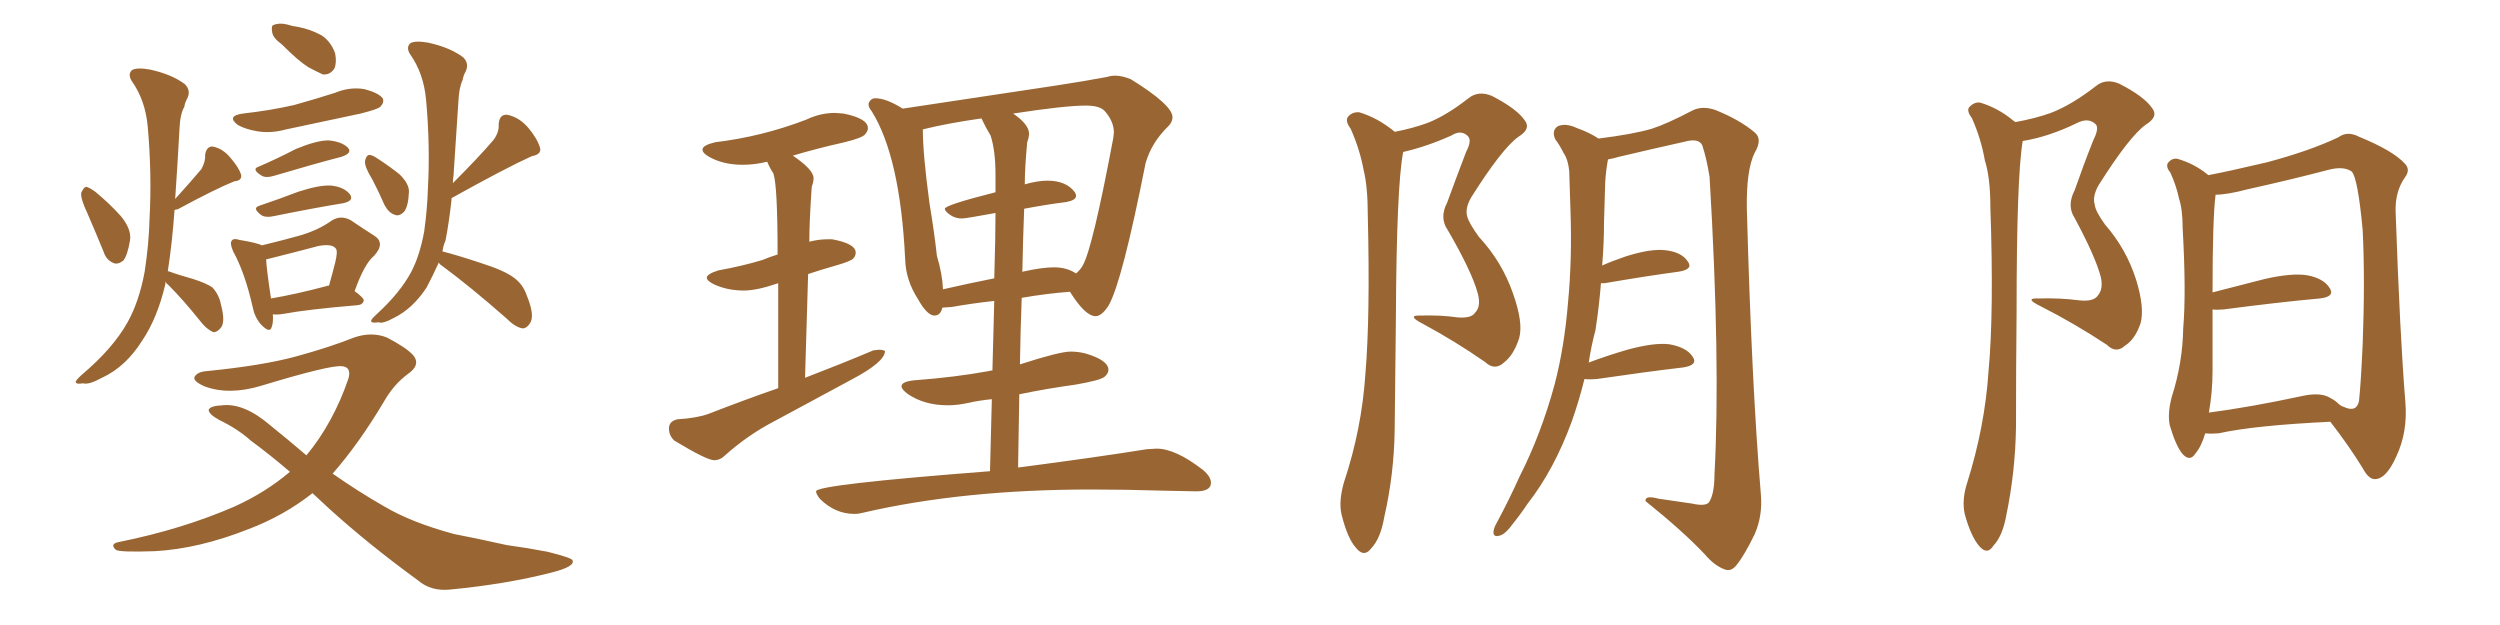 <svg xmlns="http://www.w3.org/2000/svg" xmlns:xlink="http://www.w3.org/1999/xlink" width="600" height="150"><path fill="#996633" padding="10" d="M67.68 10.69L67.68 10.69Q65.48 9.08 65.33 7.76L65.33 7.76Q65.04 6.15 65.63 6.01L65.63 6.01Q66.94 5.42 68.85 5.86L68.85 5.86Q70.17 6.30 71.48 6.45L71.48 6.45Q74.56 7.03 77.20 8.50L77.20 8.50Q79.39 9.96 80.42 12.74L80.42 12.74Q80.86 14.94 80.27 16.41L80.27 16.41Q79.25 18.02 77.49 17.87L77.49 17.87Q75.88 17.14 73.97 16.11L73.97 16.11Q71.63 14.65 67.68 10.69ZM58.30 27.25L58.30 27.25Q64.89 26.51 70.61 25.20L70.61 25.20Q75.88 23.73 80.42 22.27L80.42 22.27Q83.94 20.80 87.45 21.39L87.45 21.39Q90.82 22.27 91.85 23.58L91.85 23.58Q92.29 24.61 91.26 25.63L91.26 25.63Q90.67 26.22 86.57 27.25L86.57 27.25Q77.49 29.15 68.70 31.05L68.70 31.05Q64.89 32.08 61.67 31.49L61.67 31.49Q59.03 31.05 57.13 30.03L57.13 30.03Q54.20 27.83 58.30 27.25ZM62.11 39.99L62.11 39.99Q66.50 38.09 71.04 35.74L71.04 35.74Q76.03 33.69 78.81 33.69L78.81 33.69Q82.03 33.98 83.50 35.45L83.50 35.45Q84.67 36.77 81.88 37.65L81.88 37.65Q75.15 39.40 65.77 42.19L65.77 42.19Q63.87 42.77 62.84 42.19L62.84 42.19Q60.21 40.58 62.11 39.99ZM62.26 49.37L62.26 49.37Q66.65 47.90 71.63 46.00L71.63 46.00Q76.61 44.38 79.39 44.53L79.39 44.53Q82.47 44.82 83.94 46.58L83.94 46.58Q85.11 48.19 82.32 48.78L82.32 48.78Q75.15 49.95 65.77 51.86L65.77 51.86Q63.87 52.29 62.84 51.71L62.84 51.71Q60.35 49.95 62.26 49.37ZM65.48 75.44L65.48 75.44Q65.63 77.49 65.19 78.52L65.19 78.52Q64.75 80.13 62.55 77.78L62.55 77.78Q61.08 76.03 60.64 73.68L60.64 73.68Q58.74 65.33 55.96 60.35L55.96 60.35Q55.08 58.30 55.66 57.71L55.66 57.71Q56.10 57.13 57.42 57.57L57.42 57.57Q61.82 58.30 62.84 58.89L62.84 58.89Q68.26 57.57 71.92 56.54L71.92 56.54Q76.46 55.22 79.69 52.88L79.69 52.88Q81.88 51.56 84.23 52.88L84.23 52.88Q87.45 55.08 89.79 56.54L89.79 56.54Q92.58 58.30 89.79 61.38L89.79 61.38Q87.45 63.28 85.11 69.87L85.11 69.87Q87.30 71.48 87.30 72.07L87.30 72.07Q87.16 73.10 85.84 73.24L85.84 73.24Q73.68 74.27 68.26 75.29L68.26 75.29Q66.50 75.59 65.48 75.44ZM78.22 68.70L78.22 68.70Q78.52 68.55 78.96 68.55L78.96 68.55Q79.83 65.48 80.42 63.13L80.42 63.13Q81.15 60.21 80.57 59.62L80.57 59.62Q79.69 58.45 76.46 59.03L76.46 59.03Q71.48 60.35 65.63 61.82L65.63 61.82Q64.45 62.11 63.87 62.26L63.87 62.26Q64.01 64.89 65.04 71.63L65.04 71.63Q71.04 70.61 78.22 68.70ZM20.95 51.12L20.95 51.12Q19.34 47.75 19.48 46.29L19.48 46.29Q20.07 44.97 20.65 44.82L20.65 44.82Q21.39 44.97 22.85 46.00L22.85 46.00Q26.22 48.78 29.00 51.86L29.00 51.86Q31.64 55.08 31.20 57.71L31.20 57.71Q30.62 61.23 29.59 62.55L29.59 62.55Q28.27 63.57 27.25 63.13L27.25 63.13Q25.49 62.40 24.90 60.50L24.90 60.50Q22.85 55.52 20.95 51.12ZM39.70 67.53L39.70 67.53Q39.70 67.97 39.70 68.12L39.70 68.12Q37.79 76.32 34.13 81.74L34.13 81.74Q30.18 88.04 24.46 90.67L24.46 90.67Q21.24 92.43 19.92 91.99L19.92 91.99Q18.31 92.29 18.16 91.70L18.16 91.70Q18.16 91.26 19.63 89.94L19.63 89.94Q27.10 83.64 30.62 77.34L30.62 77.34Q33.40 72.36 34.72 65.19L34.72 65.19Q35.74 58.59 35.89 52.44L35.89 52.44Q36.47 41.75 35.45 30.32L35.45 30.32Q34.86 24.02 31.64 19.48L31.64 19.48Q30.62 17.87 31.64 16.85L31.64 16.85Q32.81 16.11 36.04 16.70L36.04 16.70Q41.31 17.87 44.38 20.21L44.38 20.21Q45.85 21.68 44.97 23.58L44.97 23.58Q44.38 24.61 44.24 25.63L44.24 25.63Q43.21 27.39 43.07 31.05L43.07 31.05Q42.63 39.26 42.04 47.75L42.04 47.75Q46.00 43.36 48.34 40.58L48.34 40.58Q49.37 38.67 49.22 37.21L49.22 37.21Q49.51 35.16 50.98 35.16L50.98 35.16Q53.47 35.60 55.37 37.94L55.37 37.94Q57.28 40.14 57.86 41.89L57.86 41.89Q58.15 43.36 56.25 43.51L56.25 43.51Q51.86 45.26 42.63 50.24L42.63 50.24Q42.33 50.24 41.89 50.39L41.89 50.39Q41.31 58.45 40.28 65.04L40.28 65.04Q40.14 65.04 40.72 65.19L40.72 65.19Q42.63 65.92 46.29 66.94L46.29 66.94Q49.51 67.97 50.98 68.99L50.98 68.99Q52.59 70.75 53.03 73.10L53.03 73.10Q54.20 77.49 52.88 78.81L52.88 78.81Q52.00 79.83 51.12 79.69L51.12 79.69Q49.51 78.96 48.05 77.05L48.05 77.05Q43.95 71.92 40.43 68.41L40.43 68.41Q39.84 67.97 39.70 67.53ZM89.36 43.07L89.36 43.07Q87.45 39.99 87.60 38.67L87.60 38.67Q87.89 37.35 88.48 37.21L88.48 37.21Q89.21 37.06 90.67 38.09L90.67 38.09Q93.60 39.99 95.95 41.89L95.95 41.89Q98.29 44.24 98.14 46.14L98.14 46.14Q98.00 49.51 96.97 50.83L96.97 50.83Q95.80 52.00 94.78 51.56L94.78 51.56Q93.31 51.12 92.29 49.22L92.29 49.22Q90.82 45.85 89.36 43.07ZM105.32 62.99L105.32 62.99Q103.86 66.21 102.39 68.99L102.39 68.99Q99.02 74.12 94.48 76.32L94.48 76.32Q91.85 77.78 90.82 77.34L90.82 77.34Q89.21 77.64 89.06 77.05L89.06 77.05Q89.06 76.61 90.53 75.29L90.53 75.29Q96.09 70.17 98.73 65.19L98.73 65.19Q100.78 61.23 101.81 55.52L101.81 55.52Q102.54 50.24 102.69 45.41L102.69 45.41Q103.27 35.01 102.25 23.88L102.25 23.88Q101.66 17.58 98.44 13.04L98.44 13.04Q97.41 11.43 98.44 10.40L98.44 10.40Q99.61 9.67 102.83 10.25L102.83 10.25Q108.11 11.43 111.18 13.77L111.18 13.77Q112.65 15.23 111.77 17.14L111.77 17.14Q111.18 18.16 111.04 19.19L111.04 19.19Q110.16 20.95 110.01 24.46L110.01 24.46Q109.42 32.96 108.84 42.19L108.84 42.19Q108.69 43.07 108.69 43.95L108.69 43.95Q114.84 37.79 118.36 33.69L118.36 33.69Q119.82 31.79 119.68 29.88L119.68 29.88Q119.82 27.39 121.73 27.54L121.73 27.54Q124.66 28.13 126.86 30.76L126.86 30.76Q129.05 33.40 129.64 35.60L129.64 35.60Q129.93 37.06 127.59 37.50L127.59 37.50Q121.44 40.28 108.54 47.46L108.54 47.46Q108.25 47.46 108.40 47.61L108.40 47.61Q107.81 53.17 106.93 57.71L106.93 57.71Q106.35 59.03 106.20 60.35L106.20 60.35Q109.72 61.23 115.43 63.13L115.43 63.13Q121.00 64.89 123.34 66.65L123.34 66.65Q125.54 68.26 126.42 70.90L126.42 70.90Q128.47 75.88 127.15 77.64L127.15 77.64Q126.42 78.81 125.39 78.81L125.39 78.81Q123.63 78.52 121.44 76.32L121.44 76.32Q112.94 68.85 106.20 63.87L106.20 63.87Q105.47 63.43 105.32 62.99ZM75 118.36L75 118.36L75 118.36Q68.12 123.78 59.62 127.00L59.62 127.00Q47.75 131.69 37.21 132.28L37.21 132.28Q28.86 132.57 27.83 131.98L27.83 131.98Q26.22 130.52 28.56 130.08L28.56 130.08Q43.80 127.00 56.25 121.58L56.25 121.58Q63.72 118.21 69.58 113.23L69.58 113.23Q64.60 108.98 60.21 105.76L60.21 105.76Q57.13 102.98 52.59 100.78L52.59 100.78Q49.95 99.32 50.10 98.29L50.10 98.29Q50.54 97.41 53.32 97.27L53.32 97.27Q58.59 96.68 64.89 102.10L64.89 102.10Q69.43 105.76 73.54 109.28L73.54 109.28Q79.98 101.51 83.64 90.82L83.64 90.82Q84.38 88.04 82.03 87.89L82.03 87.89Q79.10 87.60 62.70 92.58L62.70 92.58Q54.93 94.92 49.07 92.72L49.07 92.72Q46.14 91.41 46.73 90.38L46.73 90.38Q47.46 89.21 49.66 89.06L49.66 89.06Q62.99 87.74 71.04 85.55L71.04 85.55Q79.10 83.35 84.96 81.01L84.96 81.01Q89.21 79.54 92.87 81.01L92.87 81.01Q97.41 83.35 99.17 85.25L99.17 85.25Q101.07 87.60 97.85 89.79L97.85 89.79Q94.48 92.29 92.14 96.39L92.14 96.39Q86.13 106.49 79.83 113.67L79.83 113.67Q86.13 118.07 92.29 121.58L92.29 121.58Q98.73 125.39 108.98 128.17L108.98 128.17Q113.67 129.05 121.58 130.81L121.58 130.81Q126.86 131.54 131.40 132.42L131.40 132.42Q137.26 133.89 137.40 134.47L137.40 134.47Q138.13 135.94 132.42 137.40L132.42 137.40Q121.58 140.19 107.96 141.50L107.96 141.50Q103.42 141.94 100.34 139.31L100.34 139.31Q88.48 130.66 79.10 122.17L79.10 122.17Q76.90 120.12 75 118.36ZM171.39 110.45L171.39 110.45Q172.85 110.45 174.02 109.28L174.02 109.28Q179.44 104.44 185.60 101.22L185.60 101.22L204.35 91.11Q212.40 86.87 212.40 84.23L212.40 84.23Q211.82 83.94 210.94 83.94L210.94 83.94L209.62 84.08Q202.00 87.30 193.21 90.67L193.21 90.67L193.95 65.77Q197.02 64.75 200.61 63.72Q204.20 62.70 204.79 62.04Q205.37 61.38 205.37 60.64L205.37 60.64Q205.37 58.45 199.66 57.42L199.66 57.42L198.78 57.42Q196.44 57.42 194.24 58.01L194.24 58.01Q194.24 53.03 194.82 44.82L194.82 44.82Q195.26 43.65 195.26 42.77L195.26 42.77Q195.26 40.72 190.28 37.35L190.28 37.35Q196.14 35.60 202.73 34.13L202.73 34.13Q206.84 33.11 207.57 32.30Q208.30 31.49 208.30 30.76L208.30 30.76Q208.30 28.42 202.44 27.25L202.44 27.25L200.39 27.10Q196.88 27.10 193.51 28.71L193.51 28.71Q182.81 32.81 171.68 34.13L171.68 34.13Q168.60 34.86 168.60 35.89L168.60 35.89Q168.60 36.77 170.21 37.65L170.21 37.65Q173.58 39.55 178.27 39.55L178.27 39.55Q181.05 39.55 184.13 38.82L184.13 38.82Q184.72 40.28 185.60 41.60L185.60 41.60Q186.62 44.38 186.62 61.08L186.62 61.08Q184.72 61.67 182.96 62.40L182.96 62.40Q178.13 63.87 172.41 64.89L172.41 64.89Q169.63 65.77 169.63 66.65L169.63 66.65Q169.63 67.38 171.39 68.26L171.39 68.26Q174.61 69.73 178.56 69.73L178.56 69.73Q181.64 69.73 186.77 67.97L186.77 67.97L186.77 93.16Q178.71 95.95 170.07 99.32L170.07 99.32Q167.29 100.34 162.60 100.63L162.60 100.63Q160.55 101.07 160.55 102.83L160.55 102.83Q160.55 104.59 161.87 105.76L161.87 105.76Q169.63 110.45 171.39 110.45ZM205.08 123.34L205.08 123.34Q206.10 123.34 207.13 123.05L207.13 123.05Q231.15 117.48 261.91 117.48L261.91 117.48Q270.12 117.48 279.49 117.77L279.49 117.77L287.11 117.92Q290.63 117.92 290.63 115.87L290.63 115.87Q290.63 114.40 288.72 112.79L288.72 112.79Q282.13 107.67 277.59 107.67L277.59 107.67L275.24 107.81Q263.38 109.72 244.34 112.21L244.34 112.21L244.63 94.63Q250.93 93.31 258.25 92.29L258.25 92.29Q264.11 91.26 265.06 90.45Q266.02 89.65 266.02 88.77L266.02 88.77Q266.02 86.43 260.45 84.81L260.45 84.81Q258.69 84.38 256.93 84.38L256.93 84.38Q254.30 84.38 244.78 87.45L244.78 87.45Q244.92 79.10 245.21 71.48L245.21 71.48Q251.07 70.46 256.79 70.02L256.79 70.02Q260.45 75.88 262.94 75.88L262.94 75.88Q264.40 75.88 266.02 73.39L266.02 73.39Q269.24 67.97 274.95 39.11L274.95 39.11Q276.42 34.13 280.37 30.32L280.37 30.32Q281.40 29.30 281.40 28.13L281.40 28.13Q281.40 25.20 271.44 19.04L271.44 19.04Q269.38 18.16 267.63 18.16L267.63 18.16Q266.60 18.16 265.72 18.46L265.72 18.46Q260.30 19.48 253.56 20.51L253.56 20.51L216.65 26.07Q212.70 23.58 210.06 23.58L210.06 23.58Q209.33 23.58 208.89 24.10Q208.45 24.61 208.45 25.05L208.45 25.05Q208.45 25.78 209.18 26.66L209.18 26.66Q216.06 37.65 217.24 62.26L217.24 62.26Q217.38 67.24 220.31 71.78L220.31 71.78Q222.51 75.73 224.27 75.73L224.27 75.73Q225.73 75.73 226.17 73.83L226.17 73.83L228.37 73.68Q233.35 72.80 238.62 72.22L238.62 72.22L238.18 88.92Q237.60 88.92 237.30 89.06L237.30 89.06Q229.25 90.53 219.58 91.26L219.58 91.26Q216.36 91.55 216.36 92.72L216.36 92.72Q216.36 93.46 217.97 94.63L217.97 94.63Q221.92 97.27 227.49 97.27L227.49 97.27Q229.83 97.27 232.47 96.68Q235.11 96.09 238.04 95.80L238.04 95.80L237.60 113.09Q195.85 116.31 195.85 117.92L195.85 117.92Q195.85 118.51 196.73 119.68L196.73 119.68Q200.39 123.34 205.08 123.34ZM258.25 65.63L258.25 65.63Q256.05 64.16 252.98 64.16L252.98 64.16Q250.05 64.16 245.51 65.19L245.51 65.19Q245.36 65.19 245.36 65.33L245.36 65.33Q245.51 57.42 245.80 50.10L245.80 50.10Q251.22 49.07 255.91 48.49L255.91 48.49Q258.25 48.05 258.25 47.02L258.25 47.02Q258.25 46.58 257.96 46.14L257.96 46.14Q255.91 43.36 251.37 43.36L251.37 43.36Q249.02 43.36 245.95 44.24L245.95 44.24Q245.95 40.28 246.53 34.13L246.53 34.13Q246.97 32.96 246.97 32.08L246.97 32.08Q246.97 29.88 243.16 27.25L243.16 27.25Q255.62 25.34 260.60 25.34L260.60 25.34Q263.96 25.34 265.14 26.66L265.14 26.66Q267.33 29.15 267.33 31.79L267.33 31.79L267.19 33.11Q262.21 59.62 259.86 63.72L259.86 63.72Q259.28 64.75 258.25 65.63ZM226.32 69.43L226.32 69.43Q226.17 65.77 224.85 61.38L224.85 61.38Q224.27 55.96 223.10 48.93L223.10 48.93Q221.48 37.06 221.48 31.05L221.48 31.05Q227.34 29.59 235.55 28.42L235.55 28.42Q236.57 30.62 237.74 32.52L237.74 32.52Q238.92 36.18 238.92 41.89L238.92 41.89L238.92 46.14Q226.76 49.22 226.76 50.10L226.76 50.10Q226.76 50.68 228.00 51.56Q229.25 52.44 230.86 52.44L230.86 52.44Q231.74 52.44 238.92 51.12L238.92 51.12Q238.92 56.98 238.62 66.80L238.62 66.80Q232.03 68.12 226.32 69.43ZM334.72 31.64L334.72 31.64Q339.26 30.76 342.77 29.44L342.77 29.44Q347.17 27.69 352.44 23.58L352.44 23.58Q354.79 21.68 358.01 23.00L358.01 23.00Q364.01 26.07 365.92 28.86L365.92 28.86Q367.53 30.91 364.45 32.81L364.45 32.81Q360.50 35.60 353.03 47.46L353.03 47.46Q351.56 50.10 352.15 52.00L352.15 52.00Q352.59 53.61 354.93 56.84L354.93 56.84Q360.50 62.84 363.13 70.46L363.13 70.46Q365.63 77.49 364.60 81.15L364.60 81.15Q363.28 85.25 360.94 87.01L360.94 87.01Q358.74 89.06 356.40 86.87L356.40 86.87Q349.22 81.88 341.60 77.78L341.60 77.78Q337.35 75.59 341.02 75.73L341.02 75.73Q345.70 75.59 349.80 76.17L349.80 76.17Q353.17 76.46 354.05 75L354.05 75Q355.52 73.54 354.64 70.31L354.64 70.31Q353.17 65.04 347.46 55.22L347.46 55.22Q345.41 52.29 347.31 48.63L347.31 48.63Q349.51 42.63 351.86 36.47L351.86 36.47Q353.32 33.69 352.29 32.67L352.29 32.67Q350.68 31.05 348.34 32.52L348.34 32.52Q342.48 35.16 336.77 36.47L336.77 36.47Q335.16 44.53 335.01 76.76L335.01 76.76Q334.86 89.94 334.72 103.27L334.72 103.27Q334.57 113.82 332.23 124.07L332.23 124.07Q331.35 129.20 329.15 131.54L329.15 131.54Q327.39 133.89 325.49 131.54L325.49 131.54Q323.44 129.35 321.97 123.49L321.97 123.49Q321.24 120.26 322.56 115.72L322.56 115.72Q326.81 102.98 327.69 89.79L327.69 89.79Q328.86 76.03 328.27 51.71L328.27 51.71Q328.27 44.82 327.25 40.72L327.25 40.72Q326.37 35.89 324.17 30.91L324.17 30.91Q322.85 29.15 323.44 28.13L323.44 28.13Q324.46 26.81 326.22 26.95L326.22 26.95Q330.62 28.27 334.57 31.49L334.57 31.49Q334.57 31.49 334.72 31.64ZM380.27 90.97L380.27 90.97L380.27 90.97Q378.96 96.24 377.20 101.22L377.20 101.22Q372.95 112.79 366.65 120.85L366.65 120.85Q364.89 123.49 362.99 125.83L362.99 125.83Q361.08 128.47 359.62 128.61L359.62 128.61Q358.30 128.91 358.45 127.44L358.45 127.44Q358.59 126.56 359.18 125.54L359.18 125.54Q362.11 120.12 364.75 114.26L364.75 114.26Q369.87 104.15 373.10 92.29L373.10 92.29Q375.44 83.35 376.32 72.66L376.32 72.66Q377.34 62.11 376.90 50.10L376.90 50.10Q376.76 45.12 376.61 41.02L376.61 41.02Q376.32 38.23 375.29 36.77L375.29 36.77Q374.27 34.72 373.24 33.40L373.24 33.40Q372.36 31.35 373.83 30.32L373.83 30.32Q375.73 29.44 378.52 30.76L378.52 30.76Q381.45 31.79 383.64 33.25L383.64 33.25Q391.85 32.23 396.39 30.91L396.39 30.91Q400.05 29.74 406.20 26.51L406.20 26.51Q408.54 25.34 411.62 26.37L411.62 26.37Q417.48 28.71 421.14 31.79L421.14 31.79Q423.05 33.40 421.14 36.62L421.14 36.62Q419.09 40.72 419.24 50.10L419.24 50.10Q420.41 92.58 422.61 118.65L422.61 118.65Q423.05 123.78 421.14 128.17L421.14 128.17Q418.65 133.30 416.75 135.64L416.75 135.64Q415.43 137.26 413.96 136.67L413.96 136.67Q411.47 135.79 409.13 133.01L409.13 133.01Q403.86 127.44 394.92 120.26L394.92 120.26Q394.78 118.80 398.00 119.68L398.00 119.68Q401.95 120.26 406.05 120.85L406.05 120.85Q409.28 121.58 410.16 120.56L410.16 120.56Q411.47 118.51 411.47 113.96L411.47 113.96Q412.94 87.01 410.30 42.48L410.30 42.48Q409.57 37.94 408.54 34.86L408.54 34.86Q407.67 33.11 404.44 33.98L404.44 33.98Q396.53 35.74 388.48 37.65L388.48 37.65Q387.01 38.09 385.99 38.23L385.99 38.23Q385.84 38.53 385.84 38.67L385.84 38.67Q385.40 41.16 385.25 43.80L385.25 43.80Q385.11 48.49 384.96 53.47L384.96 53.47Q384.96 58.45 384.52 63.72L384.52 63.72Q387.16 62.55 390.23 61.52L390.23 61.52Q396.24 59.62 399.76 60.06L399.76 60.06Q403.56 60.50 405.03 62.70L405.03 62.70Q406.49 64.60 402.98 65.19L402.98 65.19Q395.36 66.21 385.11 67.97L385.11 67.97Q384.38 67.97 384.23 67.97L384.23 67.97Q383.79 73.54 382.91 79.25L382.91 79.25Q381.88 83.06 381.30 87.01L381.30 87.01Q385.55 85.40 390.53 83.94L390.53 83.94Q396.97 82.18 400.63 82.62L400.63 82.62Q404.74 83.35 406.20 85.55L406.20 85.55Q407.67 87.60 404.00 88.18L404.00 88.18Q395.21 89.21 383.20 90.97L383.20 90.97Q381.59 91.11 380.27 90.97ZM483.69 29.30L483.69 29.30Q488.53 28.42 492.19 27.10L492.19 27.10Q497.17 25.20 503.03 20.65L503.03 20.65Q505.37 18.75 508.59 20.07L508.59 20.07Q514.60 23.14 516.50 25.93L516.50 25.93Q518.12 27.98 515.04 29.88L515.04 29.88Q511.08 32.67 503.61 44.53L503.61 44.53Q502.15 47.17 502.73 49.07L502.73 49.07Q502.88 50.68 505.22 53.91L505.22 53.91Q510.35 59.77 512.70 67.24L512.70 67.24Q514.75 73.97 513.72 77.64L513.72 77.64Q512.40 81.45 510.06 82.91L510.06 82.91Q507.86 84.96 505.66 82.76L505.66 82.76Q497.90 77.64 489.84 73.54L489.84 73.54Q485.60 71.48 489.26 71.63L489.26 71.63Q494.38 71.48 498.93 72.07L498.93 72.07Q502.59 72.51 503.61 70.75L503.61 70.75Q504.79 69.29 504.20 66.50L504.20 66.50Q502.88 61.52 497.90 52.29L497.90 52.29Q496.00 49.37 497.90 45.70L497.90 45.70Q500.10 39.40 502.44 33.54L502.44 33.54Q503.91 30.62 502.88 29.74L502.88 29.74Q501.12 28.13 498.34 29.59L498.34 29.59Q491.75 32.81 485.45 33.84L485.45 33.84Q483.98 42.48 483.98 75.15L483.98 75.15Q483.84 88.62 483.84 102.39L483.84 102.39Q483.69 113.23 481.49 123.78L481.49 123.78Q480.62 128.61 478.42 130.96L478.42 130.96Q476.95 133.30 475.05 131.10L475.05 131.10Q473.00 128.76 471.53 123.34L471.53 123.34Q470.80 119.97 472.12 115.87L472.12 115.87Q476.37 102.39 477.25 89.06L477.25 89.06Q478.56 75 477.69 49.80L477.69 49.80Q477.69 42.63 476.37 38.53L476.37 38.53Q475.49 33.40 473.29 28.42L473.29 28.42Q471.97 26.66 472.56 25.78L472.56 25.78Q473.73 24.46 475.20 24.61L475.20 24.61Q479.59 25.93 483.25 29.00L483.25 29.00Q483.54 29.15 483.69 29.30ZM529.25 104.00L529.25 104.00Q528.37 107.08 526.90 108.84L526.90 108.84Q525.59 110.89 523.83 108.98L523.83 108.98Q522.22 107.08 520.75 102.10L520.75 102.10Q520.17 99.32 521.19 95.36L521.19 95.36Q523.83 87.16 523.97 78.81L523.97 78.81Q524.71 70.17 523.83 54.64L523.83 54.64Q523.83 50.24 522.95 47.61L522.95 47.61Q522.36 44.68 520.90 41.46L520.90 41.46Q519.73 39.99 520.31 39.11L520.31 39.11Q521.19 37.94 522.51 38.09L522.51 38.09Q526.61 39.26 529.83 41.89L529.83 41.89Q529.83 41.89 529.98 42.04L529.98 42.04Q534.67 41.16 544.04 38.96L544.04 38.96Q554.44 36.18 561.18 32.96L561.18 32.96Q563.38 31.35 566.16 32.81L566.16 32.81Q574.37 36.18 577.15 39.26L577.15 39.26Q578.61 40.72 577.15 42.63L577.15 42.63Q574.80 46.00 574.95 50.83L574.95 50.83Q575.98 80.57 577.29 96.53L577.29 96.53Q577.88 103.71 575.10 109.57L575.10 109.57Q572.75 114.84 570.12 114.99L570.12 114.99Q568.51 115.14 567.04 112.35L567.04 112.35Q563.82 107.08 559.28 101.22L559.28 101.22Q540.97 102.10 532.47 104.00L532.47 104.00Q530.71 104.15 529.25 104.00ZM559.28 95.51L559.28 95.51L559.28 95.51Q560.45 96.09 561.47 97.12L561.47 97.12Q562.06 97.56 562.65 97.71L562.65 97.71Q565.58 99.02 566.16 96.24L566.16 96.24Q566.60 92.29 567.04 82.62L567.04 82.62Q567.63 67.09 567.04 55.22L567.04 55.22Q565.87 42.63 564.40 41.16L564.40 41.16Q562.50 39.84 558.98 40.72L558.98 40.72Q550.05 43.07 539.50 45.41L539.50 45.41Q534.52 46.73 531.74 46.73L531.74 46.73Q531.01 52.44 531.01 70.17L531.01 70.17Q536.87 68.70 543.60 66.94L543.60 66.94Q550.05 65.48 553.71 66.06L553.71 66.06Q557.67 66.80 559.13 69.14L559.13 69.14Q560.45 71.19 556.79 71.63L556.79 71.63Q546.97 72.51 533.64 74.27L533.64 74.27Q532.03 74.41 531.01 74.27L531.01 74.27Q531.01 81.59 531.01 89.06L531.01 89.06Q531.01 94.04 530.13 99.02L530.13 99.02Q540.09 97.71 552.39 95.07L552.39 95.07Q556.93 94.04 559.28 95.51Z"/></svg>